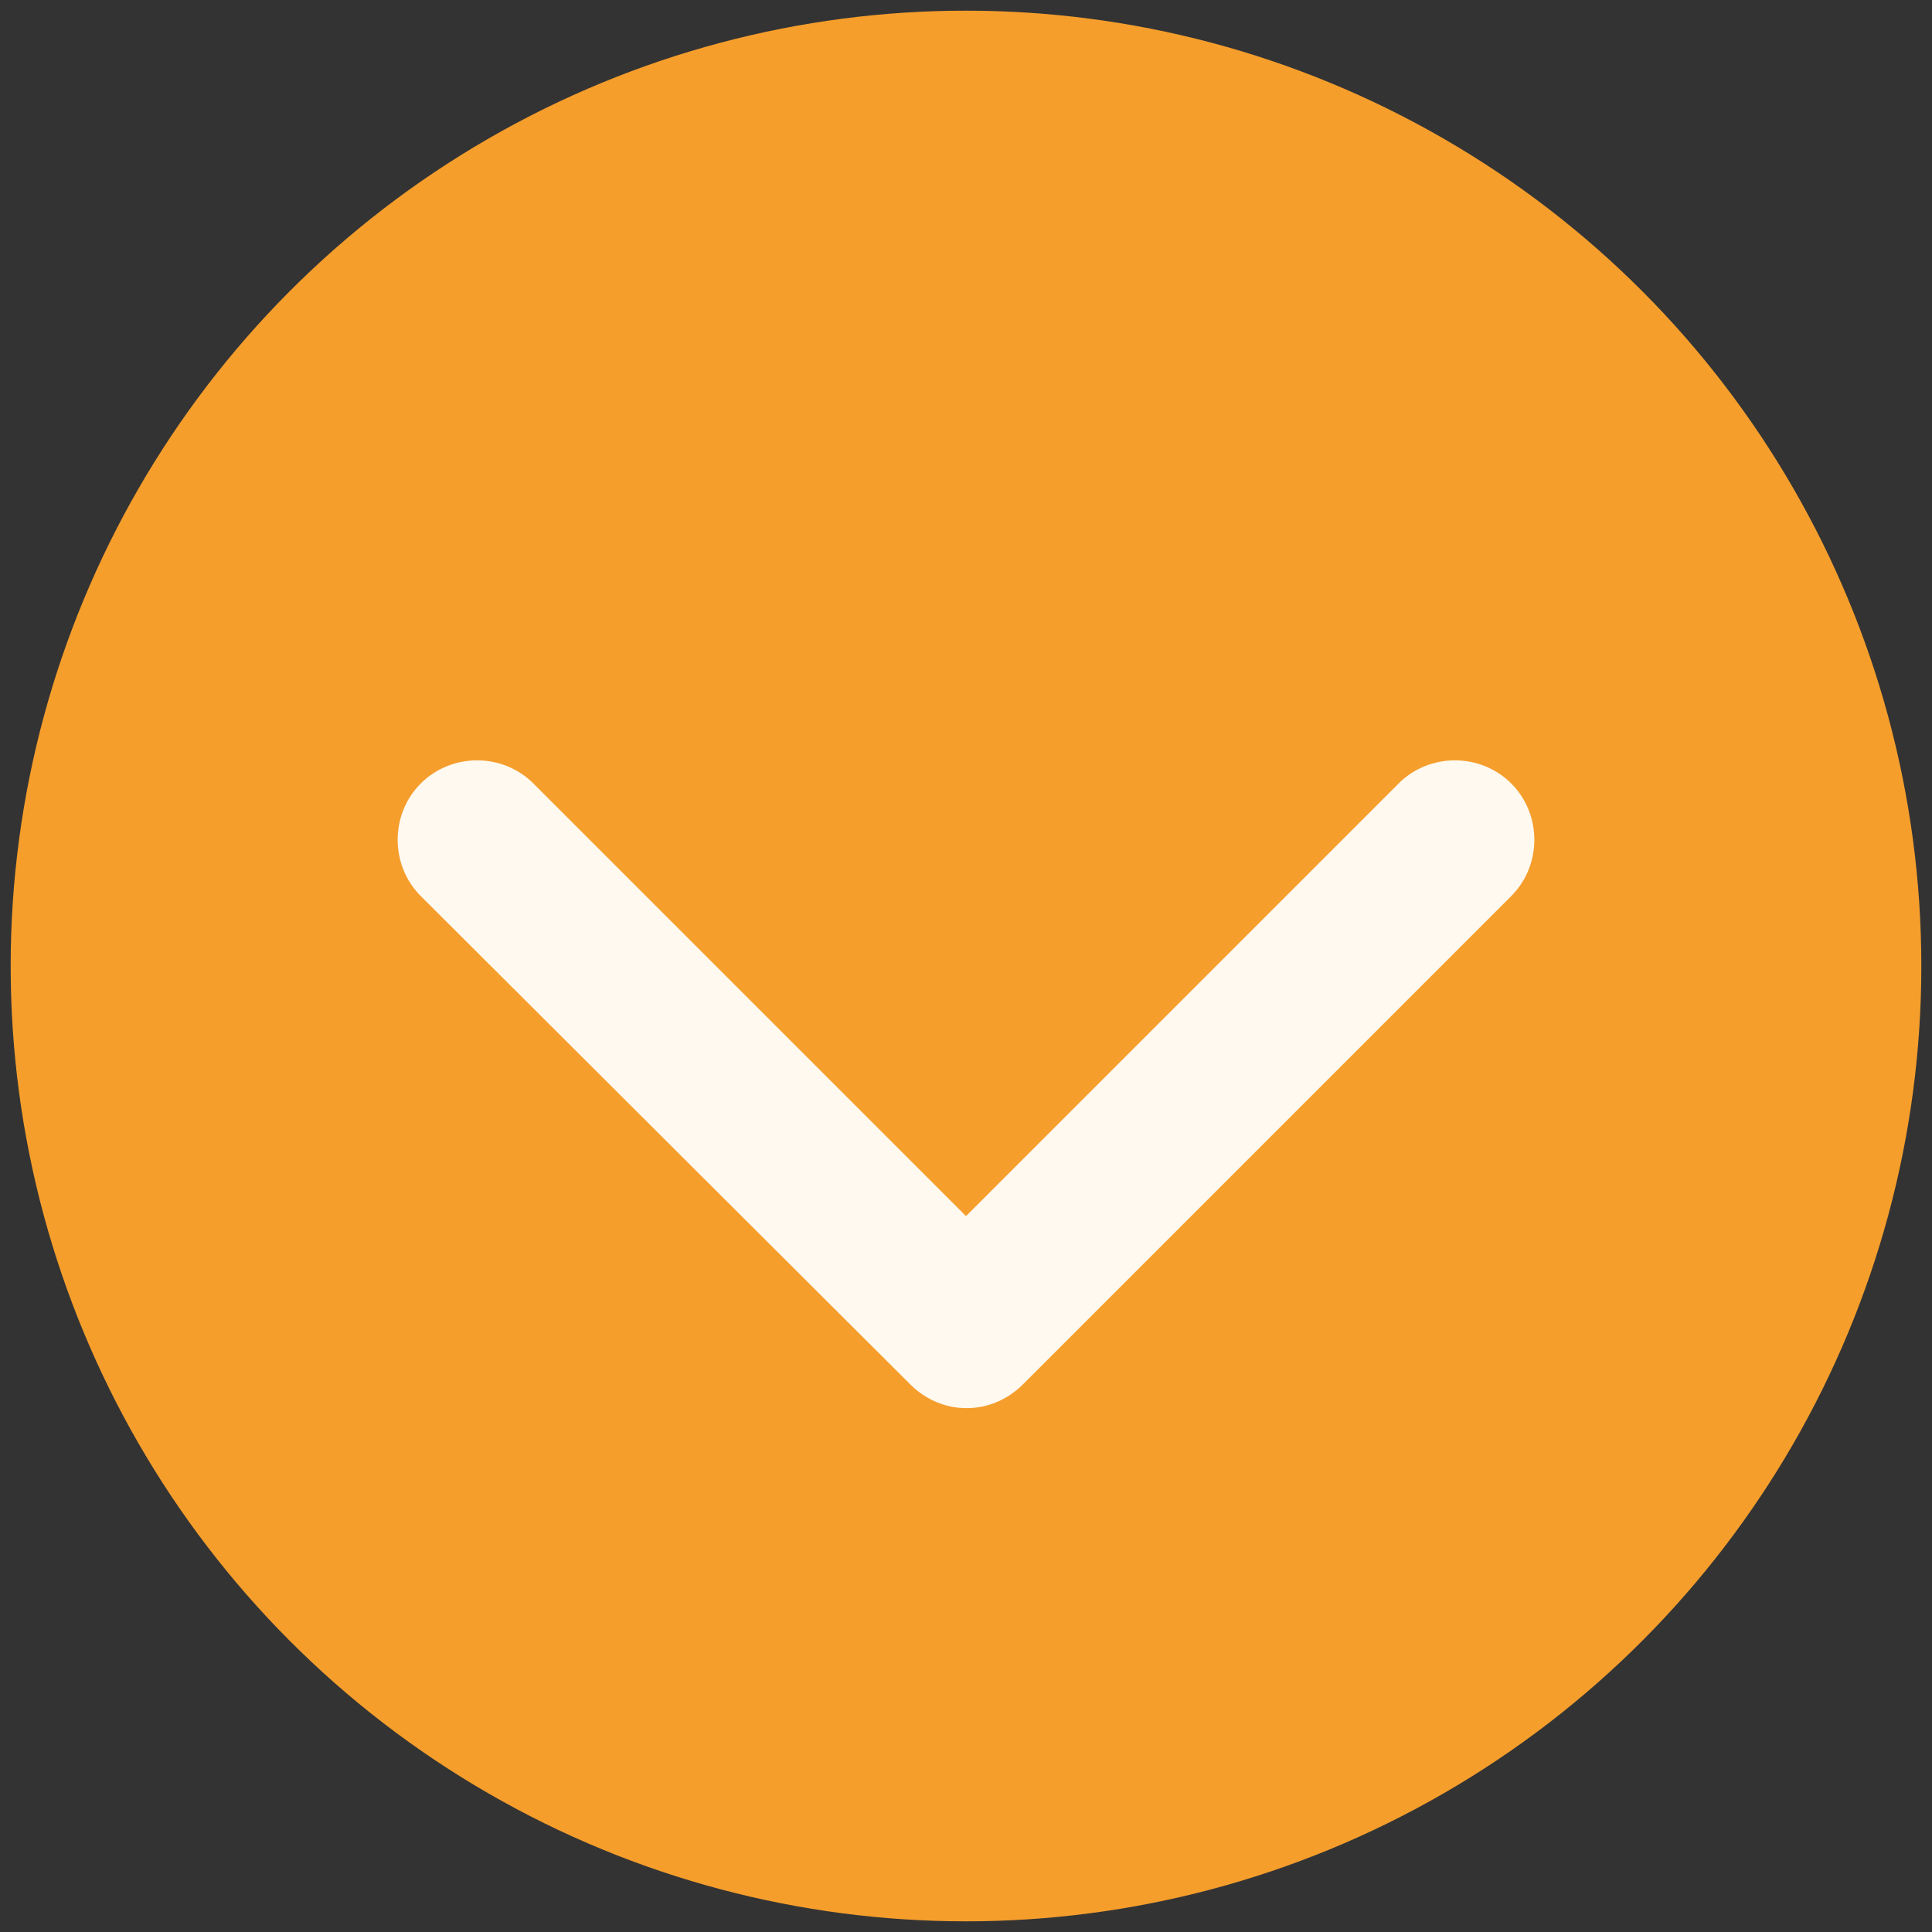 <?xml version="1.0" encoding="UTF-8"?>
<svg id="Layer_1" data-name="Layer 1" xmlns="http://www.w3.org/2000/svg" viewBox="0 0 16.3 16.3">
  <rect x="0" y="0" width="16.3" height="16.3" fill="#333333" stroke="none"/>
  <defs>
    <style>
      .cls-1 {
        fill: #fff9f0;
      }

      .cls-2 {
        fill: #f59e2c;
      }
    </style>
  </defs>
  <circle class="cls-2" cx="8.15" cy="8.15" r="8.06"/>
  <path class="cls-1" d="m8.15,11.88c-.17,0-.34-.07-.47-.2L3.55,7.56c-.26-.26-.26-.69,0-.95.26-.26.69-.26.95,0l3.65,3.65,3.65-3.65c.26-.26.69-.26.95,0,.26.26.26.69,0,.95l-4.12,4.12c-.13.13-.3.2-.47.2Z"/>
</svg>
